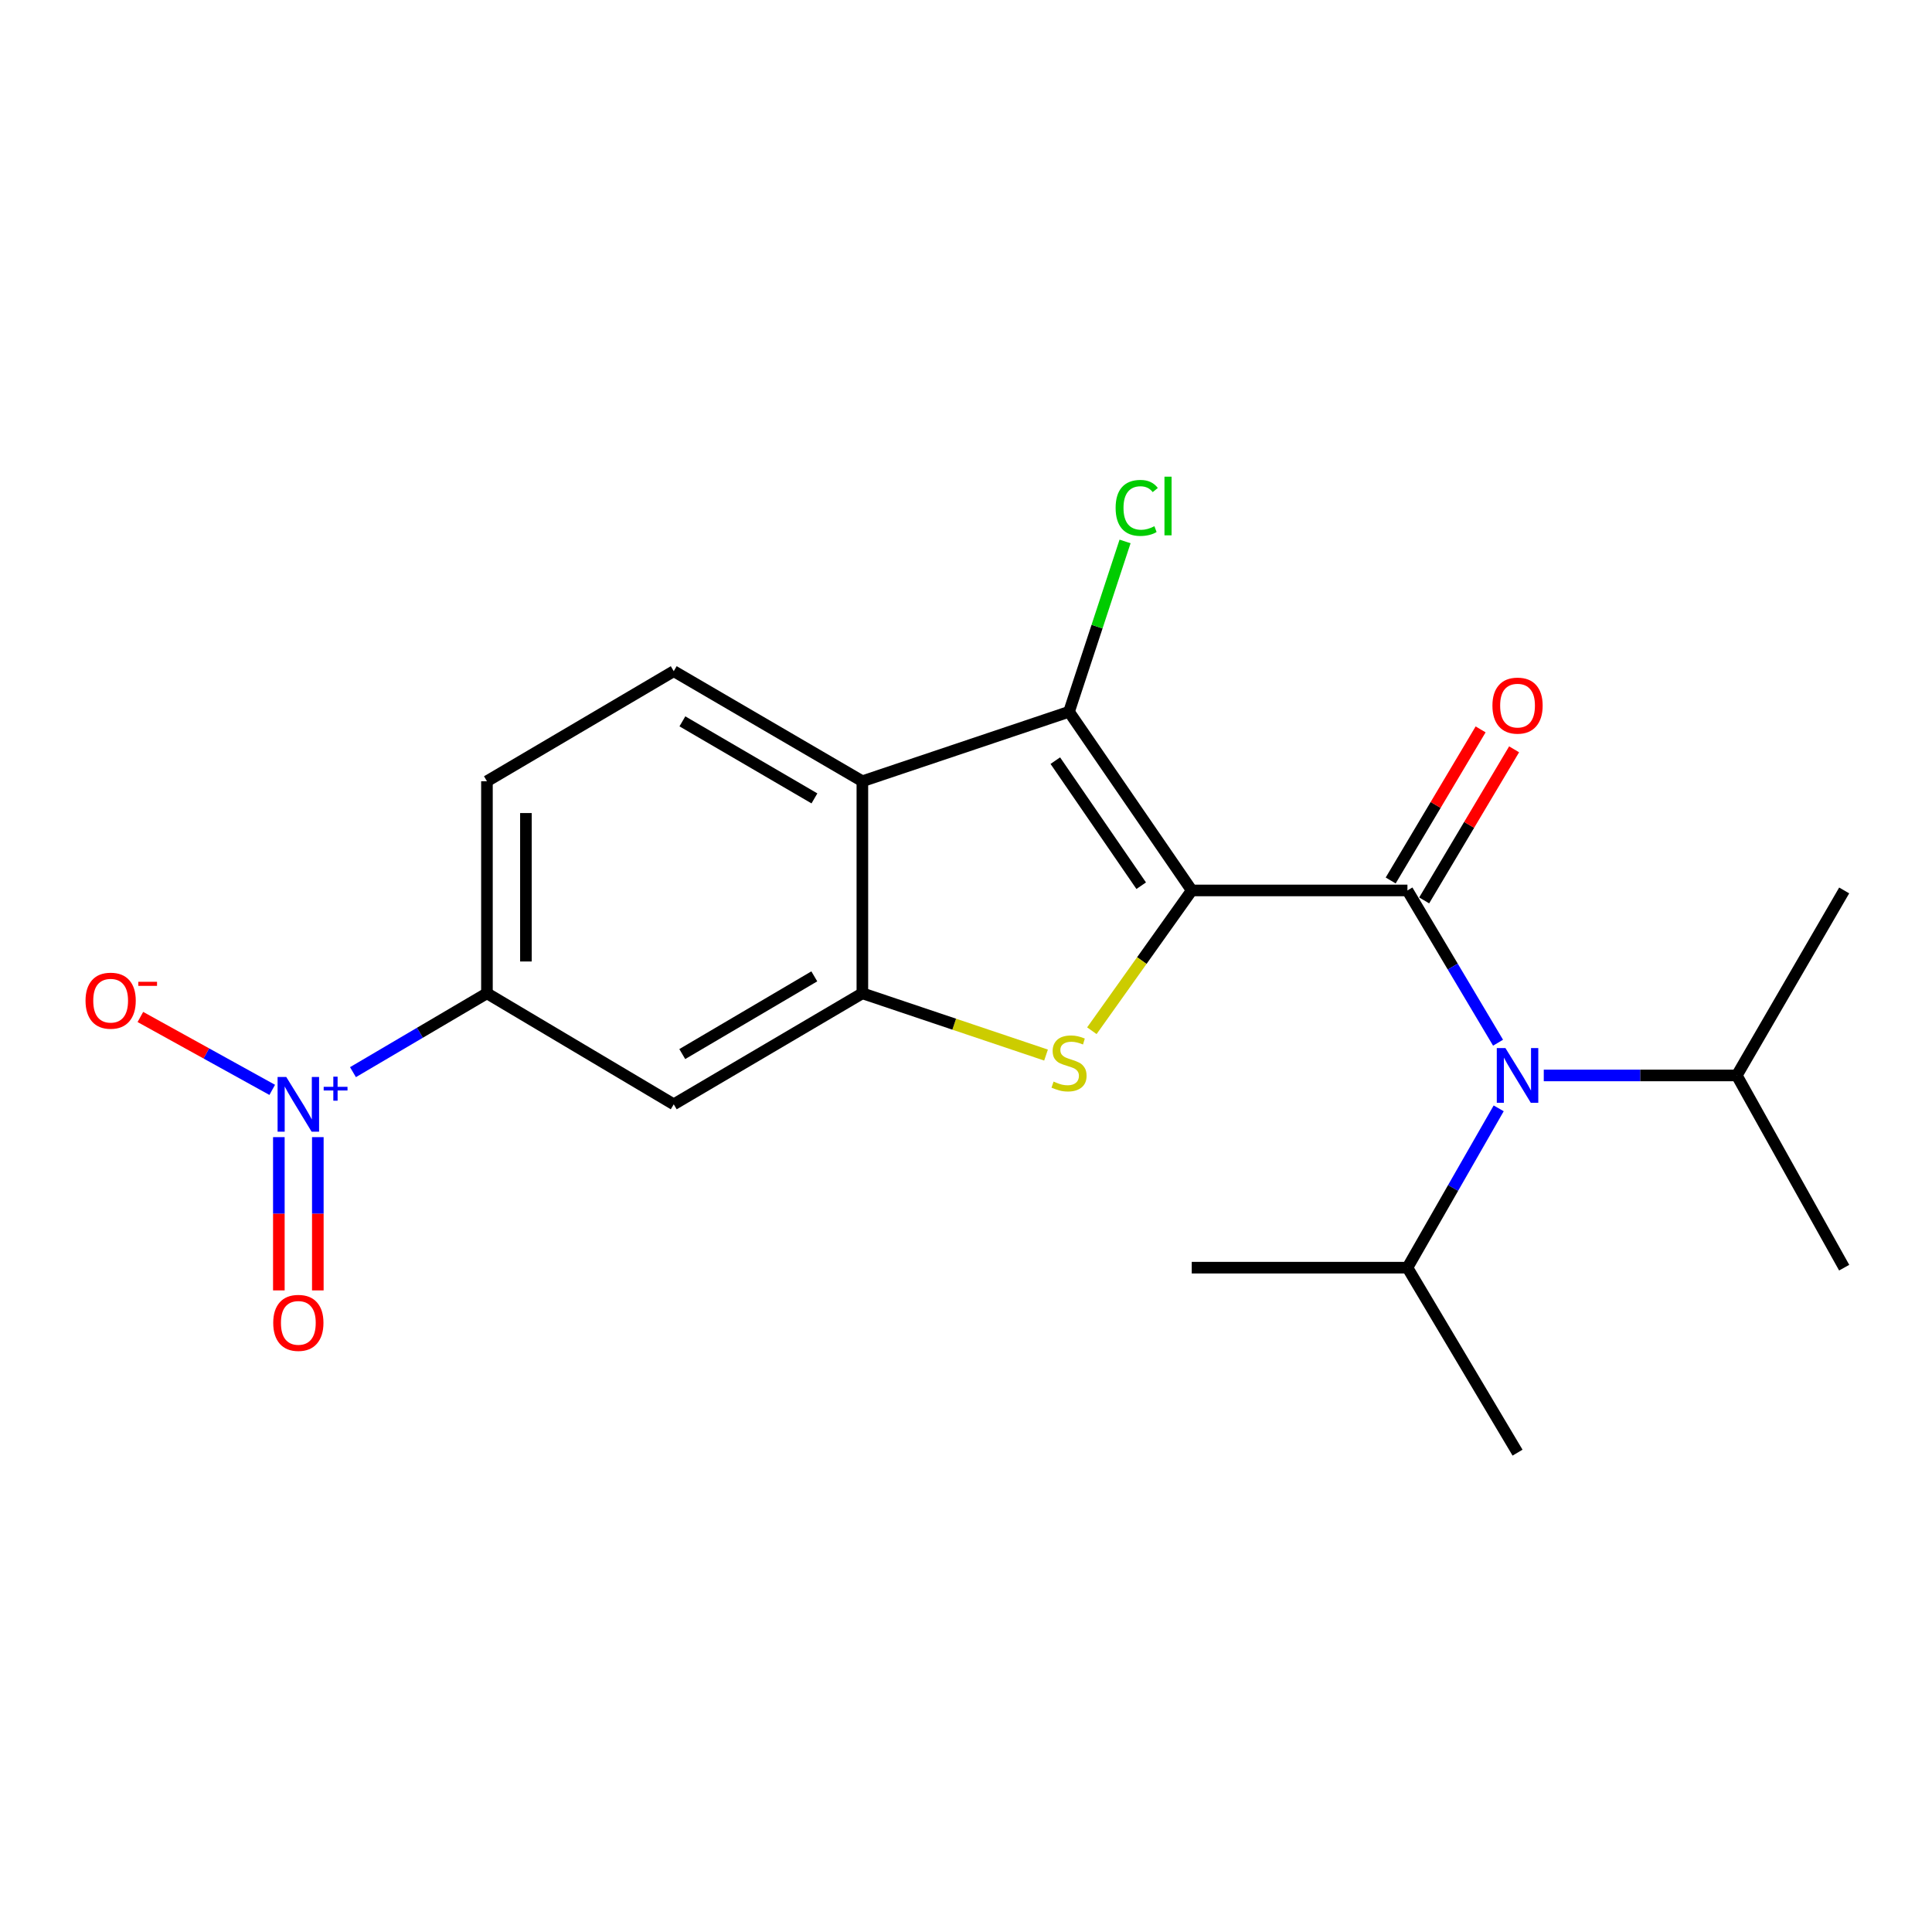 <?xml version='1.0' encoding='iso-8859-1'?>
<svg version='1.1' baseProfile='full'
              xmlns='http://www.w3.org/2000/svg'
                      xmlns:rdkit='http://www.rdkit.org/xml'
                      xmlns:xlink='http://www.w3.org/1999/xlink'
                  xml:space='preserve'
width='1000px' height='1000px' viewBox='0 0 1000 1000'>
<!-- END OF HEADER -->
<rect style='opacity:1.0;fill:#FFFFFF;stroke:none' width='1000' height='1000' x='0' y='0'> </rect>
<path class='bond-0' d='M 616.843,460.891 L 728.484,460.891' style='fill:none;fill-rule:evenodd;stroke:#000000;stroke-width:6px;stroke-linecap:butt;stroke-linejoin:miter;stroke-opacity:1' />
<path class='bond-1' d='M 616.843,460.891 L 590.995,497.198' style='fill:none;fill-rule:evenodd;stroke:#000000;stroke-width:6px;stroke-linecap:butt;stroke-linejoin:miter;stroke-opacity:1' />
<path class='bond-1' d='M 590.995,497.198 L 565.146,533.505' style='fill:none;fill-rule:evenodd;stroke:#CCCC00;stroke-width:6px;stroke-linecap:butt;stroke-linejoin:miter;stroke-opacity:1' />
<path class='bond-2' d='M 616.843,460.891 L 553.328,368.415' style='fill:none;fill-rule:evenodd;stroke:#000000;stroke-width:6px;stroke-linecap:butt;stroke-linejoin:miter;stroke-opacity:1' />
<path class='bond-2' d='M 590.686,458.441 L 546.226,393.708' style='fill:none;fill-rule:evenodd;stroke:#000000;stroke-width:6px;stroke-linecap:butt;stroke-linejoin:miter;stroke-opacity:1' />
<path class='bond-6' d='M 728.484,460.891 L 751.937,500.298' style='fill:none;fill-rule:evenodd;stroke:#000000;stroke-width:6px;stroke-linecap:butt;stroke-linejoin:miter;stroke-opacity:1' />
<path class='bond-6' d='M 751.937,500.298 L 775.39,539.704' style='fill:none;fill-rule:evenodd;stroke:#0000FF;stroke-width:6px;stroke-linecap:butt;stroke-linejoin:miter;stroke-opacity:1' />
<path class='bond-10' d='M 737.152,466.05 L 760.426,426.949' style='fill:none;fill-rule:evenodd;stroke:#000000;stroke-width:6px;stroke-linecap:butt;stroke-linejoin:miter;stroke-opacity:1' />
<path class='bond-10' d='M 760.426,426.949 L 783.7,387.847' style='fill:none;fill-rule:evenodd;stroke:#FF0000;stroke-width:6px;stroke-linecap:butt;stroke-linejoin:miter;stroke-opacity:1' />
<path class='bond-10' d='M 719.816,455.732 L 743.09,416.63' style='fill:none;fill-rule:evenodd;stroke:#000000;stroke-width:6px;stroke-linecap:butt;stroke-linejoin:miter;stroke-opacity:1' />
<path class='bond-10' d='M 743.09,416.63 L 766.364,377.529' style='fill:none;fill-rule:evenodd;stroke:#FF0000;stroke-width:6px;stroke-linecap:butt;stroke-linejoin:miter;stroke-opacity:1' />
<path class='bond-3' d='M 541.427,546.102 L 493.894,530.115' style='fill:none;fill-rule:evenodd;stroke:#CCCC00;stroke-width:6px;stroke-linecap:butt;stroke-linejoin:miter;stroke-opacity:1' />
<path class='bond-3' d='M 493.894,530.115 L 446.361,514.128' style='fill:none;fill-rule:evenodd;stroke:#000000;stroke-width:6px;stroke-linecap:butt;stroke-linejoin:miter;stroke-opacity:1' />
<path class='bond-4' d='M 553.328,368.415 L 446.361,404.37' style='fill:none;fill-rule:evenodd;stroke:#000000;stroke-width:6px;stroke-linecap:butt;stroke-linejoin:miter;stroke-opacity:1' />
<path class='bond-14' d='M 553.328,368.415 L 567.829,324.333' style='fill:none;fill-rule:evenodd;stroke:#000000;stroke-width:6px;stroke-linecap:butt;stroke-linejoin:miter;stroke-opacity:1' />
<path class='bond-14' d='M 567.829,324.333 L 582.33,280.25' style='fill:none;fill-rule:evenodd;stroke:#00CC00;stroke-width:6px;stroke-linecap:butt;stroke-linejoin:miter;stroke-opacity:1' />
<path class='bond-7' d='M 446.361,514.128 L 348.73,571.59' style='fill:none;fill-rule:evenodd;stroke:#000000;stroke-width:6px;stroke-linecap:butt;stroke-linejoin:miter;stroke-opacity:1' />
<path class='bond-7' d='M 421.483,505.361 L 353.142,545.585' style='fill:none;fill-rule:evenodd;stroke:#000000;stroke-width:6px;stroke-linecap:butt;stroke-linejoin:miter;stroke-opacity:1' />
<path class='bond-21' d='M 446.361,514.128 L 446.361,404.37' style='fill:none;fill-rule:evenodd;stroke:#000000;stroke-width:6px;stroke-linecap:butt;stroke-linejoin:miter;stroke-opacity:1' />
<path class='bond-9' d='M 446.361,404.37 L 348.73,347.401' style='fill:none;fill-rule:evenodd;stroke:#000000;stroke-width:6px;stroke-linecap:butt;stroke-linejoin:miter;stroke-opacity:1' />
<path class='bond-9' d='M 421.549,413.249 L 353.207,373.37' style='fill:none;fill-rule:evenodd;stroke:#000000;stroke-width:6px;stroke-linecap:butt;stroke-linejoin:miter;stroke-opacity:1' />
<path class='bond-5' d='M 182.697,554.946 L 217.368,534.537' style='fill:none;fill-rule:evenodd;stroke:#0000FF;stroke-width:6px;stroke-linecap:butt;stroke-linejoin:miter;stroke-opacity:1' />
<path class='bond-5' d='M 217.368,534.537 L 252.04,514.128' style='fill:none;fill-rule:evenodd;stroke:#000000;stroke-width:6px;stroke-linecap:butt;stroke-linejoin:miter;stroke-opacity:1' />
<path class='bond-11' d='M 140.905,564.117 L 106.782,545.249' style='fill:none;fill-rule:evenodd;stroke:#0000FF;stroke-width:6px;stroke-linecap:butt;stroke-linejoin:miter;stroke-opacity:1' />
<path class='bond-11' d='M 106.782,545.249 L 72.66,526.381' style='fill:none;fill-rule:evenodd;stroke:#FF0000;stroke-width:6px;stroke-linecap:butt;stroke-linejoin:miter;stroke-opacity:1' />
<path class='bond-12' d='M 144.333,588.576 L 144.333,628.244' style='fill:none;fill-rule:evenodd;stroke:#0000FF;stroke-width:6px;stroke-linecap:butt;stroke-linejoin:miter;stroke-opacity:1' />
<path class='bond-12' d='M 144.333,628.244 L 144.333,667.911' style='fill:none;fill-rule:evenodd;stroke:#FF0000;stroke-width:6px;stroke-linecap:butt;stroke-linejoin:miter;stroke-opacity:1' />
<path class='bond-12' d='M 164.507,588.576 L 164.507,628.244' style='fill:none;fill-rule:evenodd;stroke:#0000FF;stroke-width:6px;stroke-linecap:butt;stroke-linejoin:miter;stroke-opacity:1' />
<path class='bond-12' d='M 164.507,628.244 L 164.507,667.911' style='fill:none;fill-rule:evenodd;stroke:#FF0000;stroke-width:6px;stroke-linecap:butt;stroke-linejoin:miter;stroke-opacity:1' />
<path class='bond-15' d='M 775.722,573.677 L 752.103,614.909' style='fill:none;fill-rule:evenodd;stroke:#0000FF;stroke-width:6px;stroke-linecap:butt;stroke-linejoin:miter;stroke-opacity:1' />
<path class='bond-15' d='M 752.103,614.909 L 728.484,656.142' style='fill:none;fill-rule:evenodd;stroke:#000000;stroke-width:6px;stroke-linecap:butt;stroke-linejoin:miter;stroke-opacity:1' />
<path class='bond-16' d='M 799.053,556.65 L 849.009,556.65' style='fill:none;fill-rule:evenodd;stroke:#0000FF;stroke-width:6px;stroke-linecap:butt;stroke-linejoin:miter;stroke-opacity:1' />
<path class='bond-16' d='M 849.009,556.65 L 898.966,556.65' style='fill:none;fill-rule:evenodd;stroke:#000000;stroke-width:6px;stroke-linecap:butt;stroke-linejoin:miter;stroke-opacity:1' />
<path class='bond-8' d='M 348.73,571.59 L 252.04,514.128' style='fill:none;fill-rule:evenodd;stroke:#000000;stroke-width:6px;stroke-linecap:butt;stroke-linejoin:miter;stroke-opacity:1' />
<path class='bond-22' d='M 252.04,514.128 L 252.04,404.37' style='fill:none;fill-rule:evenodd;stroke:#000000;stroke-width:6px;stroke-linecap:butt;stroke-linejoin:miter;stroke-opacity:1' />
<path class='bond-22' d='M 272.214,497.664 L 272.214,420.834' style='fill:none;fill-rule:evenodd;stroke:#000000;stroke-width:6px;stroke-linecap:butt;stroke-linejoin:miter;stroke-opacity:1' />
<path class='bond-13' d='M 348.73,347.401 L 252.04,404.37' style='fill:none;fill-rule:evenodd;stroke:#000000;stroke-width:6px;stroke-linecap:butt;stroke-linejoin:miter;stroke-opacity:1' />
<path class='bond-19' d='M 728.484,656.142 L 785.476,751.89' style='fill:none;fill-rule:evenodd;stroke:#000000;stroke-width:6px;stroke-linecap:butt;stroke-linejoin:miter;stroke-opacity:1' />
<path class='bond-20' d='M 728.484,656.142 L 616.843,656.142' style='fill:none;fill-rule:evenodd;stroke:#000000;stroke-width:6px;stroke-linecap:butt;stroke-linejoin:miter;stroke-opacity:1' />
<path class='bond-17' d='M 898.966,556.65 L 954.545,656.142' style='fill:none;fill-rule:evenodd;stroke:#000000;stroke-width:6px;stroke-linecap:butt;stroke-linejoin:miter;stroke-opacity:1' />
<path class='bond-18' d='M 898.966,556.65 L 954.545,460.891' style='fill:none;fill-rule:evenodd;stroke:#000000;stroke-width:6px;stroke-linecap:butt;stroke-linejoin:miter;stroke-opacity:1' />
<path  class='atom-2' d='M 545.328 559.825
Q 545.648 559.945, 546.968 560.505
Q 548.288 561.065, 549.728 561.425
Q 551.208 561.745, 552.648 561.745
Q 555.328 561.745, 556.888 560.465
Q 558.448 559.145, 558.448 556.865
Q 558.448 555.305, 557.648 554.345
Q 556.888 553.385, 555.688 552.865
Q 554.488 552.345, 552.488 551.745
Q 549.968 550.985, 548.448 550.265
Q 546.968 549.545, 545.888 548.025
Q 544.848 546.505, 544.848 543.945
Q 544.848 540.385, 547.248 538.185
Q 549.688 535.985, 554.488 535.985
Q 557.768 535.985, 561.488 537.545
L 560.568 540.625
Q 557.168 539.225, 554.608 539.225
Q 551.848 539.225, 550.328 540.385
Q 548.808 541.505, 548.848 543.465
Q 548.848 544.985, 549.608 545.905
Q 550.408 546.825, 551.528 547.345
Q 552.688 547.865, 554.608 548.465
Q 557.168 549.265, 558.688 550.065
Q 560.208 550.865, 561.288 552.505
Q 562.408 554.105, 562.408 556.865
Q 562.408 560.785, 559.768 562.905
Q 557.168 564.985, 552.808 564.985
Q 550.288 564.985, 548.368 564.425
Q 546.488 563.905, 544.248 562.985
L 545.328 559.825
' fill='#CCCC00'/>
<path  class='atom-6' d='M 148.16 557.43
L 157.44 572.43
Q 158.36 573.91, 159.84 576.59
Q 161.32 579.27, 161.4 579.43
L 161.4 557.43
L 165.16 557.43
L 165.16 585.75
L 161.28 585.75
L 151.32 569.35
Q 150.16 567.43, 148.92 565.23
Q 147.72 563.03, 147.36 562.35
L 147.36 585.75
L 143.68 585.75
L 143.68 557.43
L 148.16 557.43
' fill='#0000FF'/>
<path  class='atom-6' d='M 167.536 562.535
L 172.526 562.535
L 172.526 557.282
L 174.743 557.282
L 174.743 562.535
L 179.865 562.535
L 179.865 564.436
L 174.743 564.436
L 174.743 569.716
L 172.526 569.716
L 172.526 564.436
L 167.536 564.436
L 167.536 562.535
' fill='#0000FF'/>
<path  class='atom-7' d='M 779.216 542.49
L 788.496 557.49
Q 789.416 558.97, 790.896 561.65
Q 792.376 564.33, 792.456 564.49
L 792.456 542.49
L 796.216 542.49
L 796.216 570.81
L 792.336 570.81
L 782.376 554.41
Q 781.216 552.49, 779.976 550.29
Q 778.776 548.09, 778.416 547.41
L 778.416 570.81
L 774.736 570.81
L 774.736 542.49
L 779.216 542.49
' fill='#0000FF'/>
<path  class='atom-11' d='M 772.476 365.222
Q 772.476 358.422, 775.836 354.622
Q 779.196 350.822, 785.476 350.822
Q 791.756 350.822, 795.116 354.622
Q 798.476 358.422, 798.476 365.222
Q 798.476 372.102, 795.076 376.022
Q 791.676 379.902, 785.476 379.902
Q 779.236 379.902, 775.836 376.022
Q 772.476 372.142, 772.476 365.222
M 785.476 376.702
Q 789.796 376.702, 792.116 373.822
Q 794.476 370.902, 794.476 365.222
Q 794.476 359.662, 792.116 356.862
Q 789.796 354.022, 785.476 354.022
Q 781.156 354.022, 778.796 356.822
Q 776.476 359.622, 776.476 365.222
Q 776.476 370.942, 778.796 373.822
Q 781.156 376.702, 785.476 376.702
' fill='#FF0000'/>
<path  class='atom-12' d='M 44.271 517.951
Q 44.271 511.151, 47.631 507.351
Q 50.991 503.551, 57.271 503.551
Q 63.551 503.551, 66.911 507.351
Q 70.271 511.151, 70.271 517.951
Q 70.271 524.831, 66.871 528.751
Q 63.471 532.631, 57.271 532.631
Q 51.031 532.631, 47.631 528.751
Q 44.271 524.871, 44.271 517.951
M 57.271 529.431
Q 61.591 529.431, 63.911 526.551
Q 66.271 523.631, 66.271 517.951
Q 66.271 512.391, 63.911 509.591
Q 61.591 506.751, 57.271 506.751
Q 52.951 506.751, 50.591 509.551
Q 48.271 512.351, 48.271 517.951
Q 48.271 523.671, 50.591 526.551
Q 52.951 529.431, 57.271 529.431
' fill='#FF0000'/>
<path  class='atom-12' d='M 71.591 508.174
L 81.28 508.174
L 81.28 510.286
L 71.591 510.286
L 71.591 508.174
' fill='#FF0000'/>
<path  class='atom-13' d='M 141.42 684.712
Q 141.42 677.912, 144.78 674.112
Q 148.14 670.312, 154.42 670.312
Q 160.7 670.312, 164.06 674.112
Q 167.42 677.912, 167.42 684.712
Q 167.42 691.592, 164.02 695.512
Q 160.62 699.392, 154.42 699.392
Q 148.18 699.392, 144.78 695.512
Q 141.42 691.632, 141.42 684.712
M 154.42 696.192
Q 158.74 696.192, 161.06 693.312
Q 163.42 690.392, 163.42 684.712
Q 163.42 679.152, 161.06 676.352
Q 158.74 673.512, 154.42 673.512
Q 150.1 673.512, 147.74 676.312
Q 145.42 679.112, 145.42 684.712
Q 145.42 690.432, 147.74 693.312
Q 150.1 696.192, 154.42 696.192
' fill='#FF0000'/>
<path  class='atom-15' d='M 577.444 262.887
Q 577.444 255.847, 580.724 252.167
Q 584.044 248.447, 590.324 248.447
Q 596.164 248.447, 599.284 252.567
L 596.644 254.727
Q 594.364 251.727, 590.324 251.727
Q 586.044 251.727, 583.764 254.607
Q 581.524 257.447, 581.524 262.887
Q 581.524 268.487, 583.844 271.367
Q 586.204 274.247, 590.764 274.247
Q 593.884 274.247, 597.524 272.367
L 598.644 275.367
Q 597.164 276.327, 594.924 276.887
Q 592.684 277.447, 590.204 277.447
Q 584.044 277.447, 580.724 273.687
Q 577.444 269.927, 577.444 262.887
' fill='#00CC00'/>
<path  class='atom-15' d='M 602.724 246.727
L 606.404 246.727
L 606.404 277.087
L 602.724 277.087
L 602.724 246.727
' fill='#00CC00'/>
</svg>
